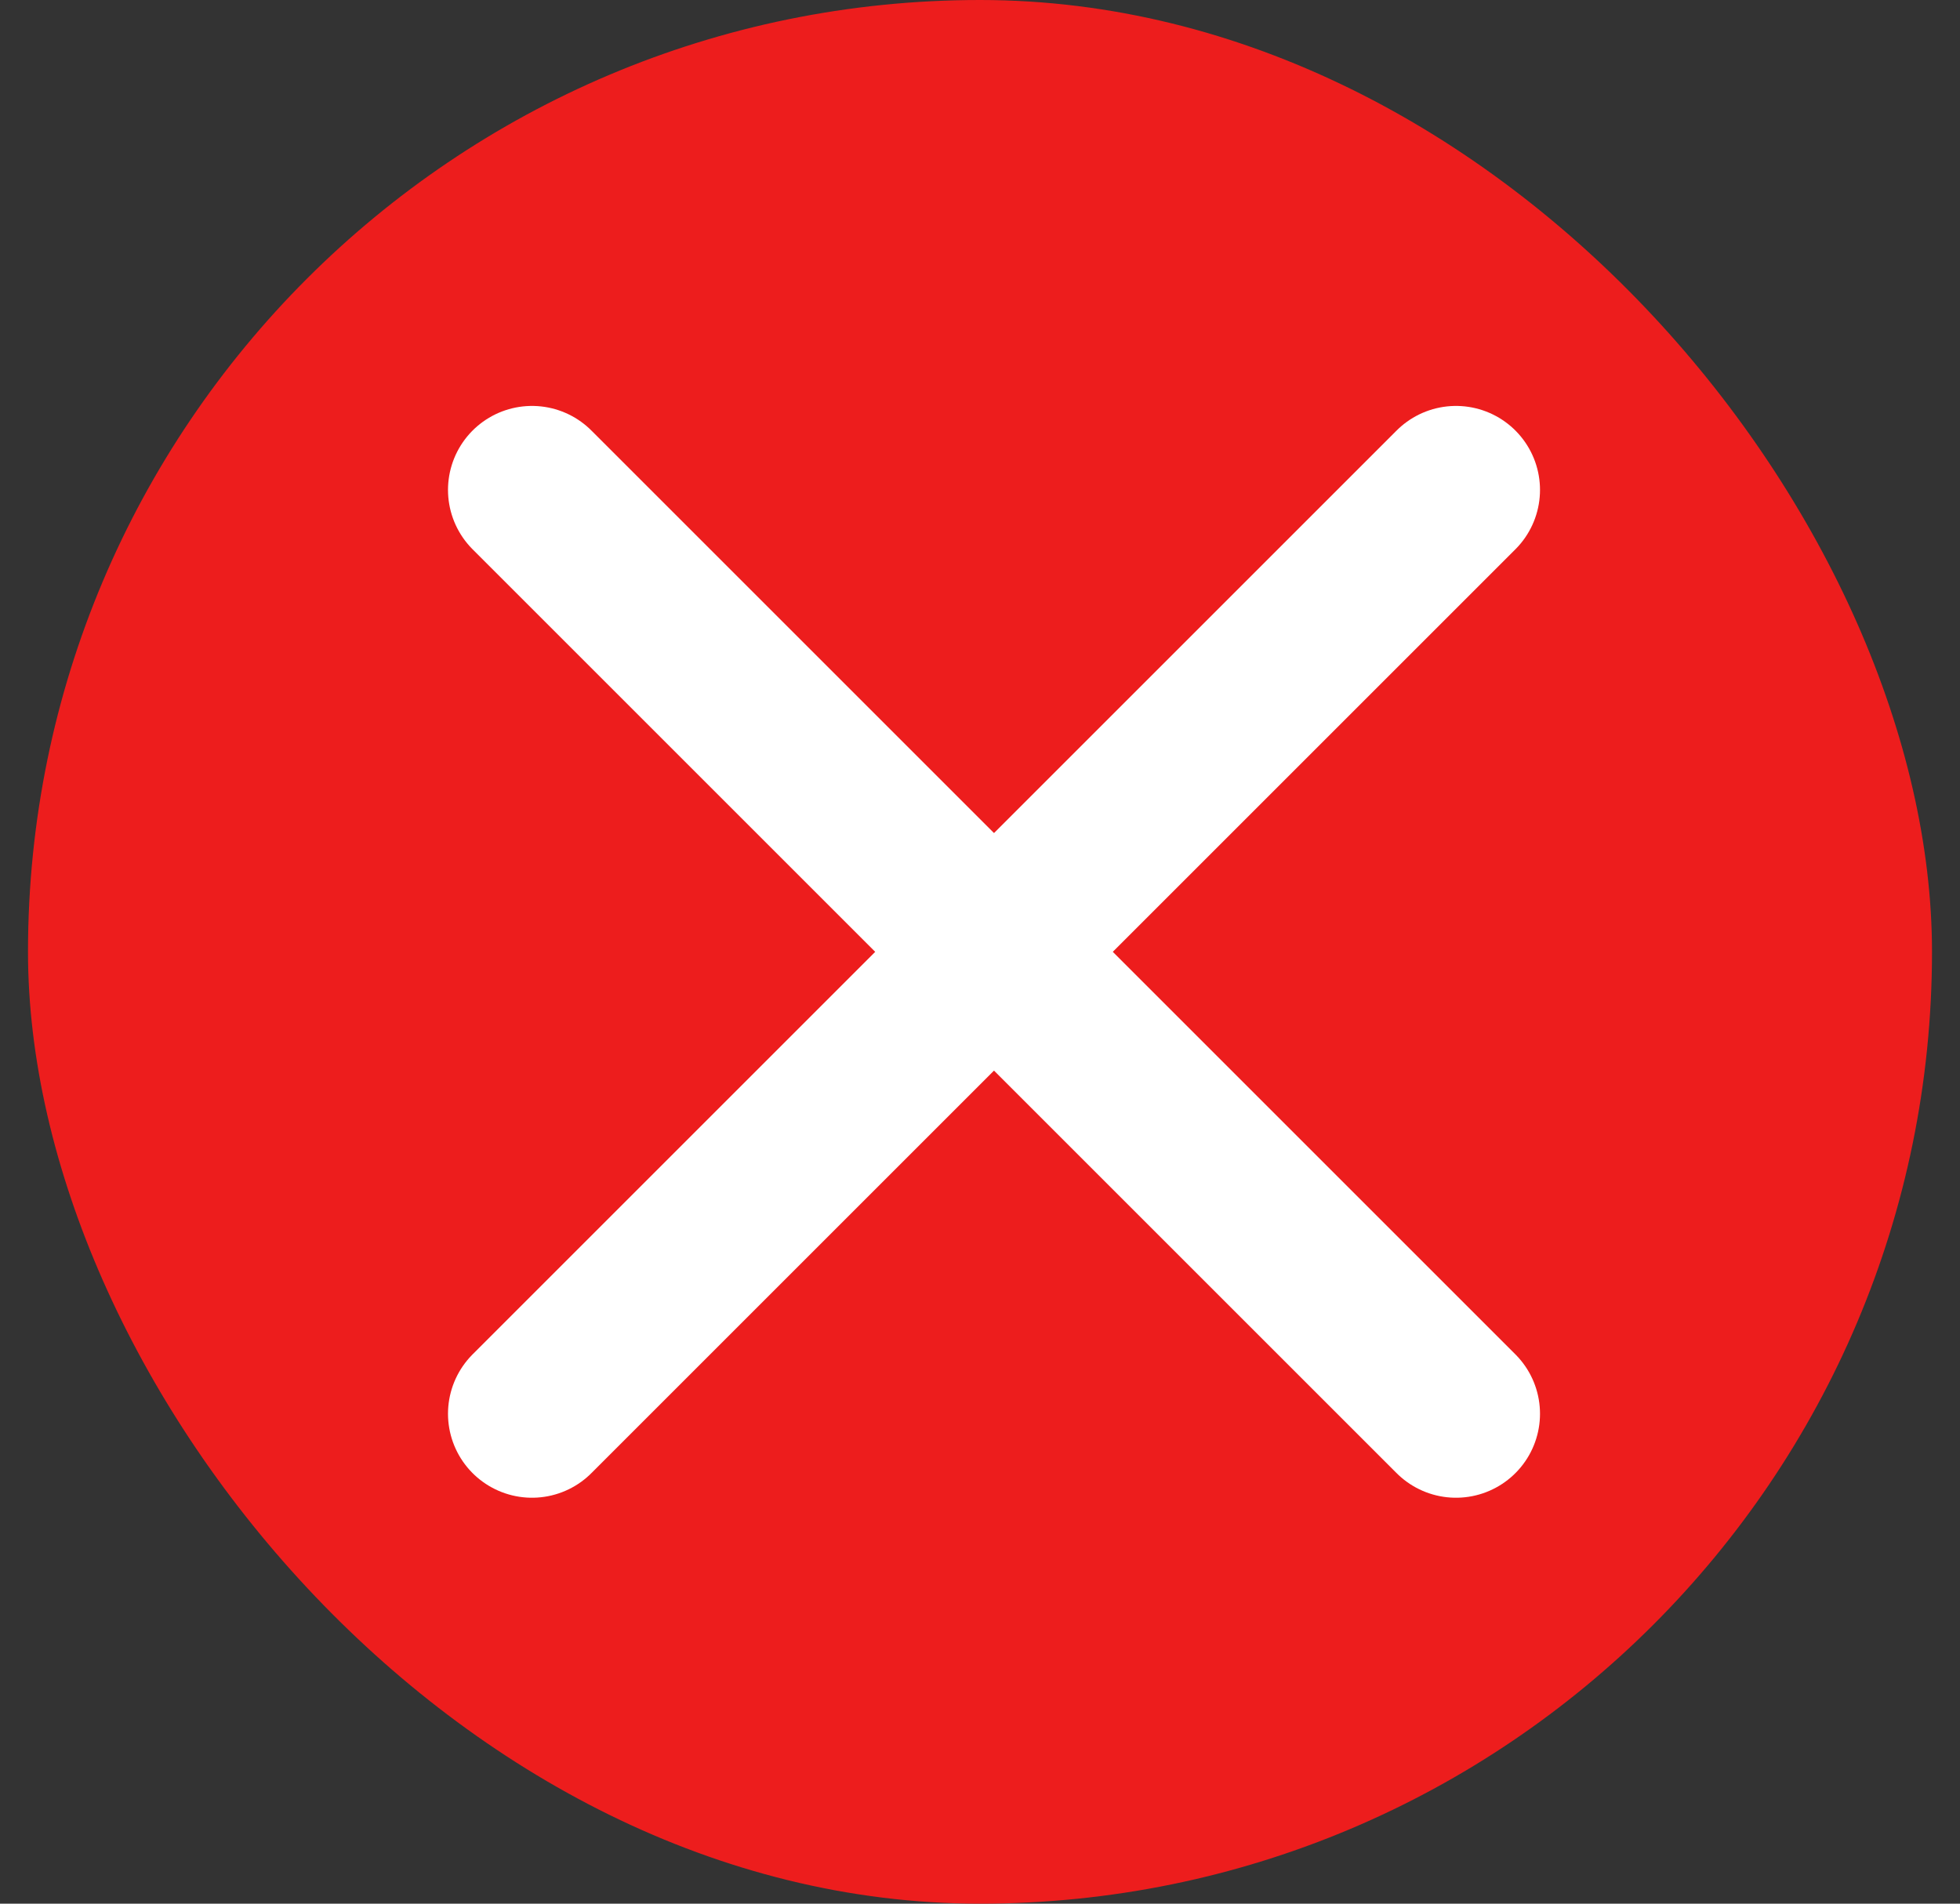 <svg width="35" height="34" viewBox="0 0 35 34" fill="none" xmlns="http://www.w3.org/2000/svg">
<rect x="0" y="0" width="35" height="34" fill="#333333" stroke="none"/>
<rect x="0.5" width="34" height="34" rx="17" fill="#ED1D1D"/>
<path d="M9.5 8.75L26 25.25" stroke="white" stroke-width="3" stroke-linecap="round"/>
<path d="M26 8.75L9.5 25.25" stroke="white" stroke-width="3" stroke-linecap="round"/>
</svg>
